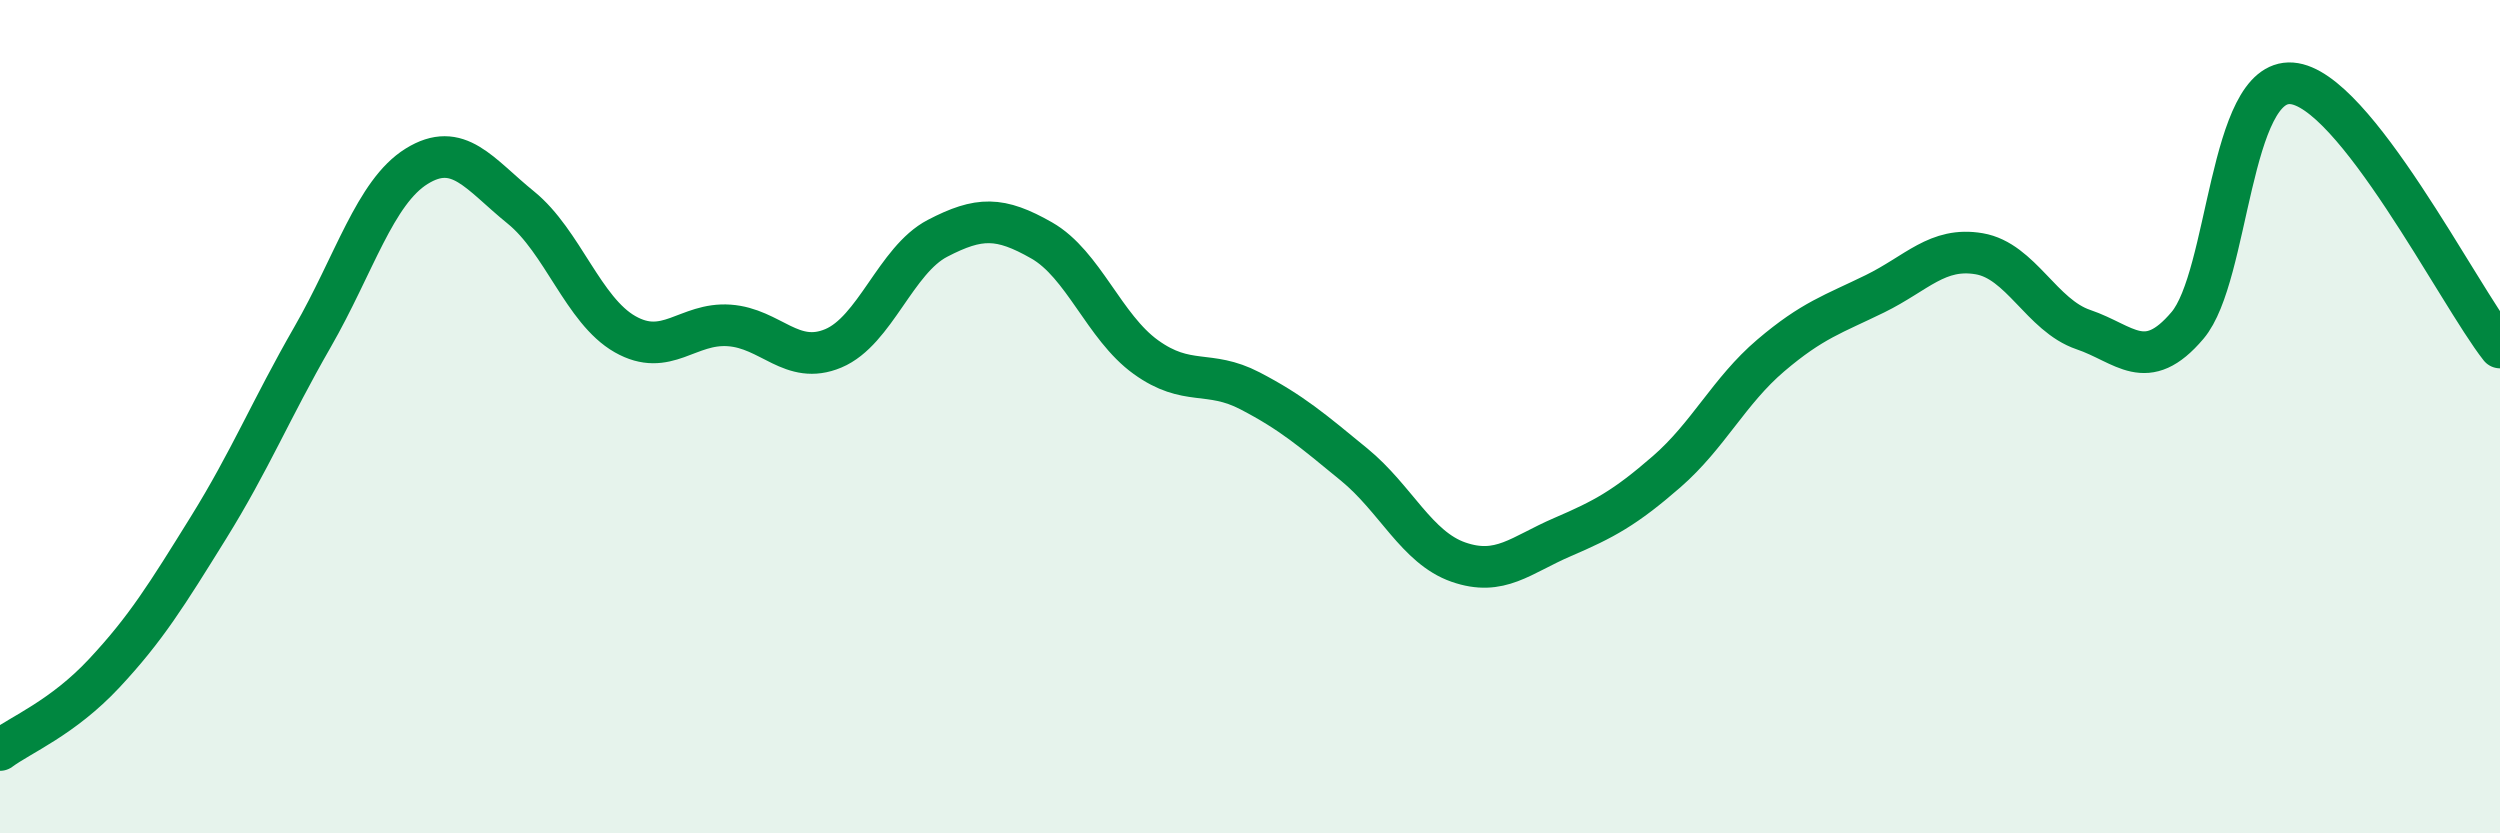 
    <svg width="60" height="20" viewBox="0 0 60 20" xmlns="http://www.w3.org/2000/svg">
      <path
        d="M 0,18 C 0.5,17.63 1.5,17.23 2.5,16.16 C 3.5,15.09 4,14.28 5,12.67 C 6,11.06 6.5,9.83 7.5,8.09 C 8.5,6.35 9,4.61 10,3.99 C 11,3.37 11.5,4.17 12.5,4.98 C 13.5,5.79 14,7.45 15,8.02 C 16,8.59 16.5,7.74 17.5,7.81 C 18.5,7.88 19,8.78 20,8.36 C 21,7.94 21.5,6.24 22.5,5.72 C 23.5,5.2 24,5.2 25,5.77 C 26,6.34 26.5,7.85 27.5,8.57 C 28.5,9.29 29,8.86 30,9.38 C 31,9.9 31.5,10.33 32.5,11.15 C 33.5,11.97 34,13.14 35,13.49 C 36,13.84 36.5,13.32 37.5,12.89 C 38.5,12.46 39,12.19 40,11.32 C 41,10.45 41.5,9.38 42.5,8.53 C 43.5,7.68 44,7.54 45,7.05 C 46,6.56 46.5,5.92 47.5,6.09 C 48.5,6.26 49,7.57 50,7.91 C 51,8.25 51.5,8.99 52.5,7.81 C 53.5,6.63 53.5,1.89 55,2 C 56.5,2.11 59,7.07 60,8.34L60 20L0 20Z"
        fill="#008740"
        opacity="0.1"
        stroke-linecap="round"
        stroke-linejoin="round"
      />
      <path
        d="M 0,18 C 0.5,17.63 1.5,17.23 2.5,16.16 C 3.5,15.09 4,14.28 5,12.67 C 6,11.06 6.5,9.83 7.5,8.09 C 8.5,6.35 9,4.61 10,3.99 C 11,3.37 11.5,4.17 12.5,4.98 C 13.5,5.79 14,7.45 15,8.02 C 16,8.59 16.5,7.74 17.5,7.81 C 18.5,7.88 19,8.78 20,8.36 C 21,7.94 21.5,6.24 22.5,5.72 C 23.5,5.2 24,5.2 25,5.77 C 26,6.34 26.5,7.85 27.5,8.57 C 28.5,9.29 29,8.86 30,9.38 C 31,9.9 31.5,10.33 32.5,11.15 C 33.5,11.97 34,13.14 35,13.49 C 36,13.84 36.5,13.32 37.5,12.89 C 38.5,12.46 39,12.19 40,11.32 C 41,10.45 41.5,9.38 42.5,8.53 C 43.5,7.68 44,7.54 45,7.05 C 46,6.56 46.5,5.92 47.5,6.09 C 48.5,6.26 49,7.57 50,7.91 C 51,8.25 51.5,8.99 52.5,7.81 C 53.5,6.63 53.5,1.89 55,2 C 56.5,2.11 59,7.07 60,8.34"
        stroke="#008740"
        stroke-width="1"
        fill="none"
        stroke-linecap="round"
        stroke-linejoin="round"
      />
    </svg>
  